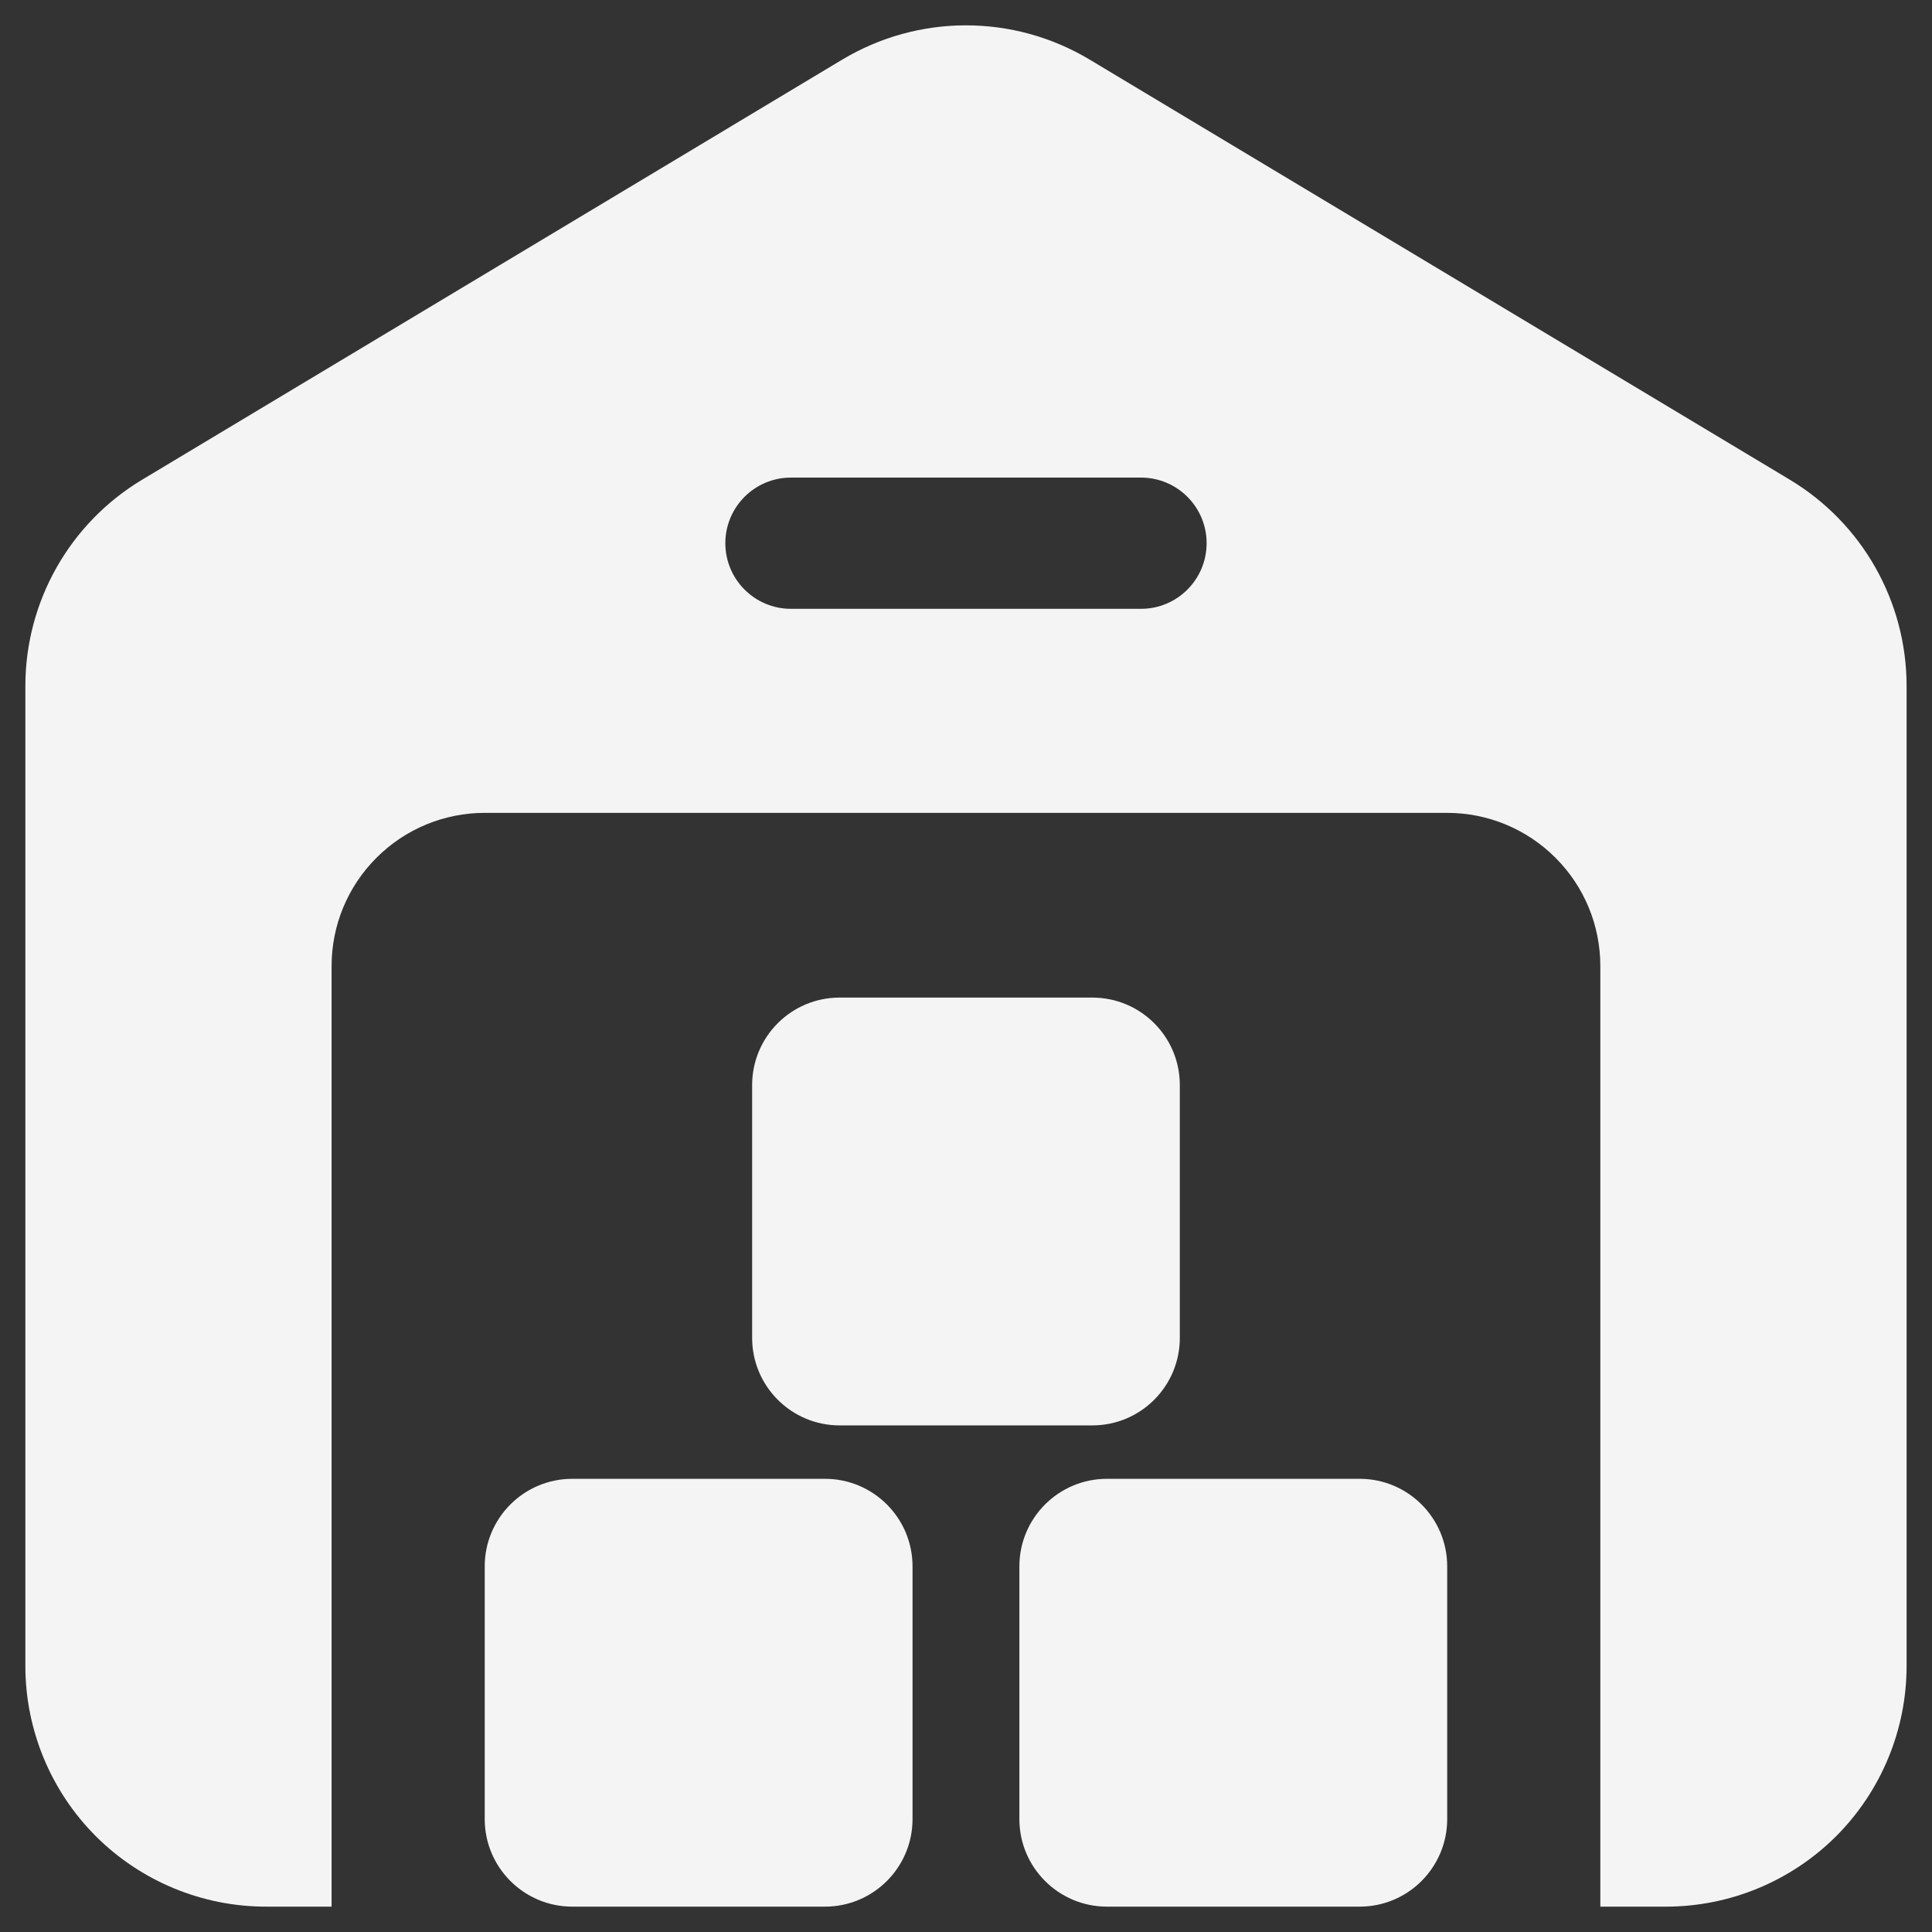 <svg width="46" height="46" viewBox="0 0 46 46" fill="none" xmlns="http://www.w3.org/2000/svg">
<rect x="0" y="0" width="46" height="46" fill="#333333" stroke="none"/>
<path fill-rule="evenodd" clip-rule="evenodd" d="M7.895 45.396V23C7.895 22.033 8.279 21.106 8.964 20.423C9.647 19.738 10.574 19.354 11.541 19.354H34.458C35.424 19.354 36.351 19.738 37.035 20.423C37.72 21.106 38.103 22.033 38.103 23V45.396H39.666C41.185 45.396 42.643 44.792 43.718 43.719C44.791 42.644 45.395 41.185 45.395 39.667C45.395 33.306 45.395 21.385 45.395 16.333C45.395 14.321 44.339 12.456 42.614 11.421C38.67 9.054 29.985 3.844 25.947 1.421C24.133 0.331 21.866 0.331 20.051 1.421C16.014 3.844 7.329 9.054 3.385 11.421C1.66 12.456 0.604 14.321 0.604 16.333V39.667C0.604 41.185 1.208 42.644 2.281 43.719C3.356 44.792 4.814 45.396 6.333 45.396H7.895ZM18.833 14.496H27.166C28.029 14.496 28.729 13.796 28.729 12.933C28.729 12.071 28.029 11.371 27.166 11.371H18.833C17.97 11.371 17.27 12.071 17.27 12.933C17.27 13.796 17.97 14.496 18.833 14.496Z" fill="#F4F4F4"/>
<path fill-rule="evenodd" clip-rule="evenodd" d="M34.457 37.294C34.457 36.144 33.524 35.21 32.374 35.21C30.615 35.21 28.113 35.21 26.355 35.21C25.205 35.21 24.271 36.144 24.271 37.294V43.312C24.271 44.462 25.205 45.396 26.355 45.396H32.374C33.524 45.396 34.457 44.462 34.457 43.312V37.294Z" fill="#F4F4F4"/>
<path fill-rule="evenodd" clip-rule="evenodd" d="M28.091 25.835C28.091 24.685 27.16 23.752 26.008 23.752C24.252 23.752 21.748 23.752 19.991 23.752C18.84 23.752 17.908 24.685 17.908 25.835V31.854C17.908 33.004 18.84 33.938 19.991 33.938H26.008C27.16 33.938 28.091 33.004 28.091 31.854V25.835Z" fill="#F4F4F4"/>
<path fill-rule="evenodd" clip-rule="evenodd" d="M21.727 37.294C21.727 36.144 20.793 35.21 19.643 35.21C17.885 35.21 15.383 35.21 13.625 35.21C12.475 35.21 11.541 36.144 11.541 37.294V43.312C11.541 44.462 12.475 45.396 13.625 45.396H19.643C20.793 45.396 21.727 44.462 21.727 43.312V37.294Z" fill="#F4F4F4"/>
</svg>
